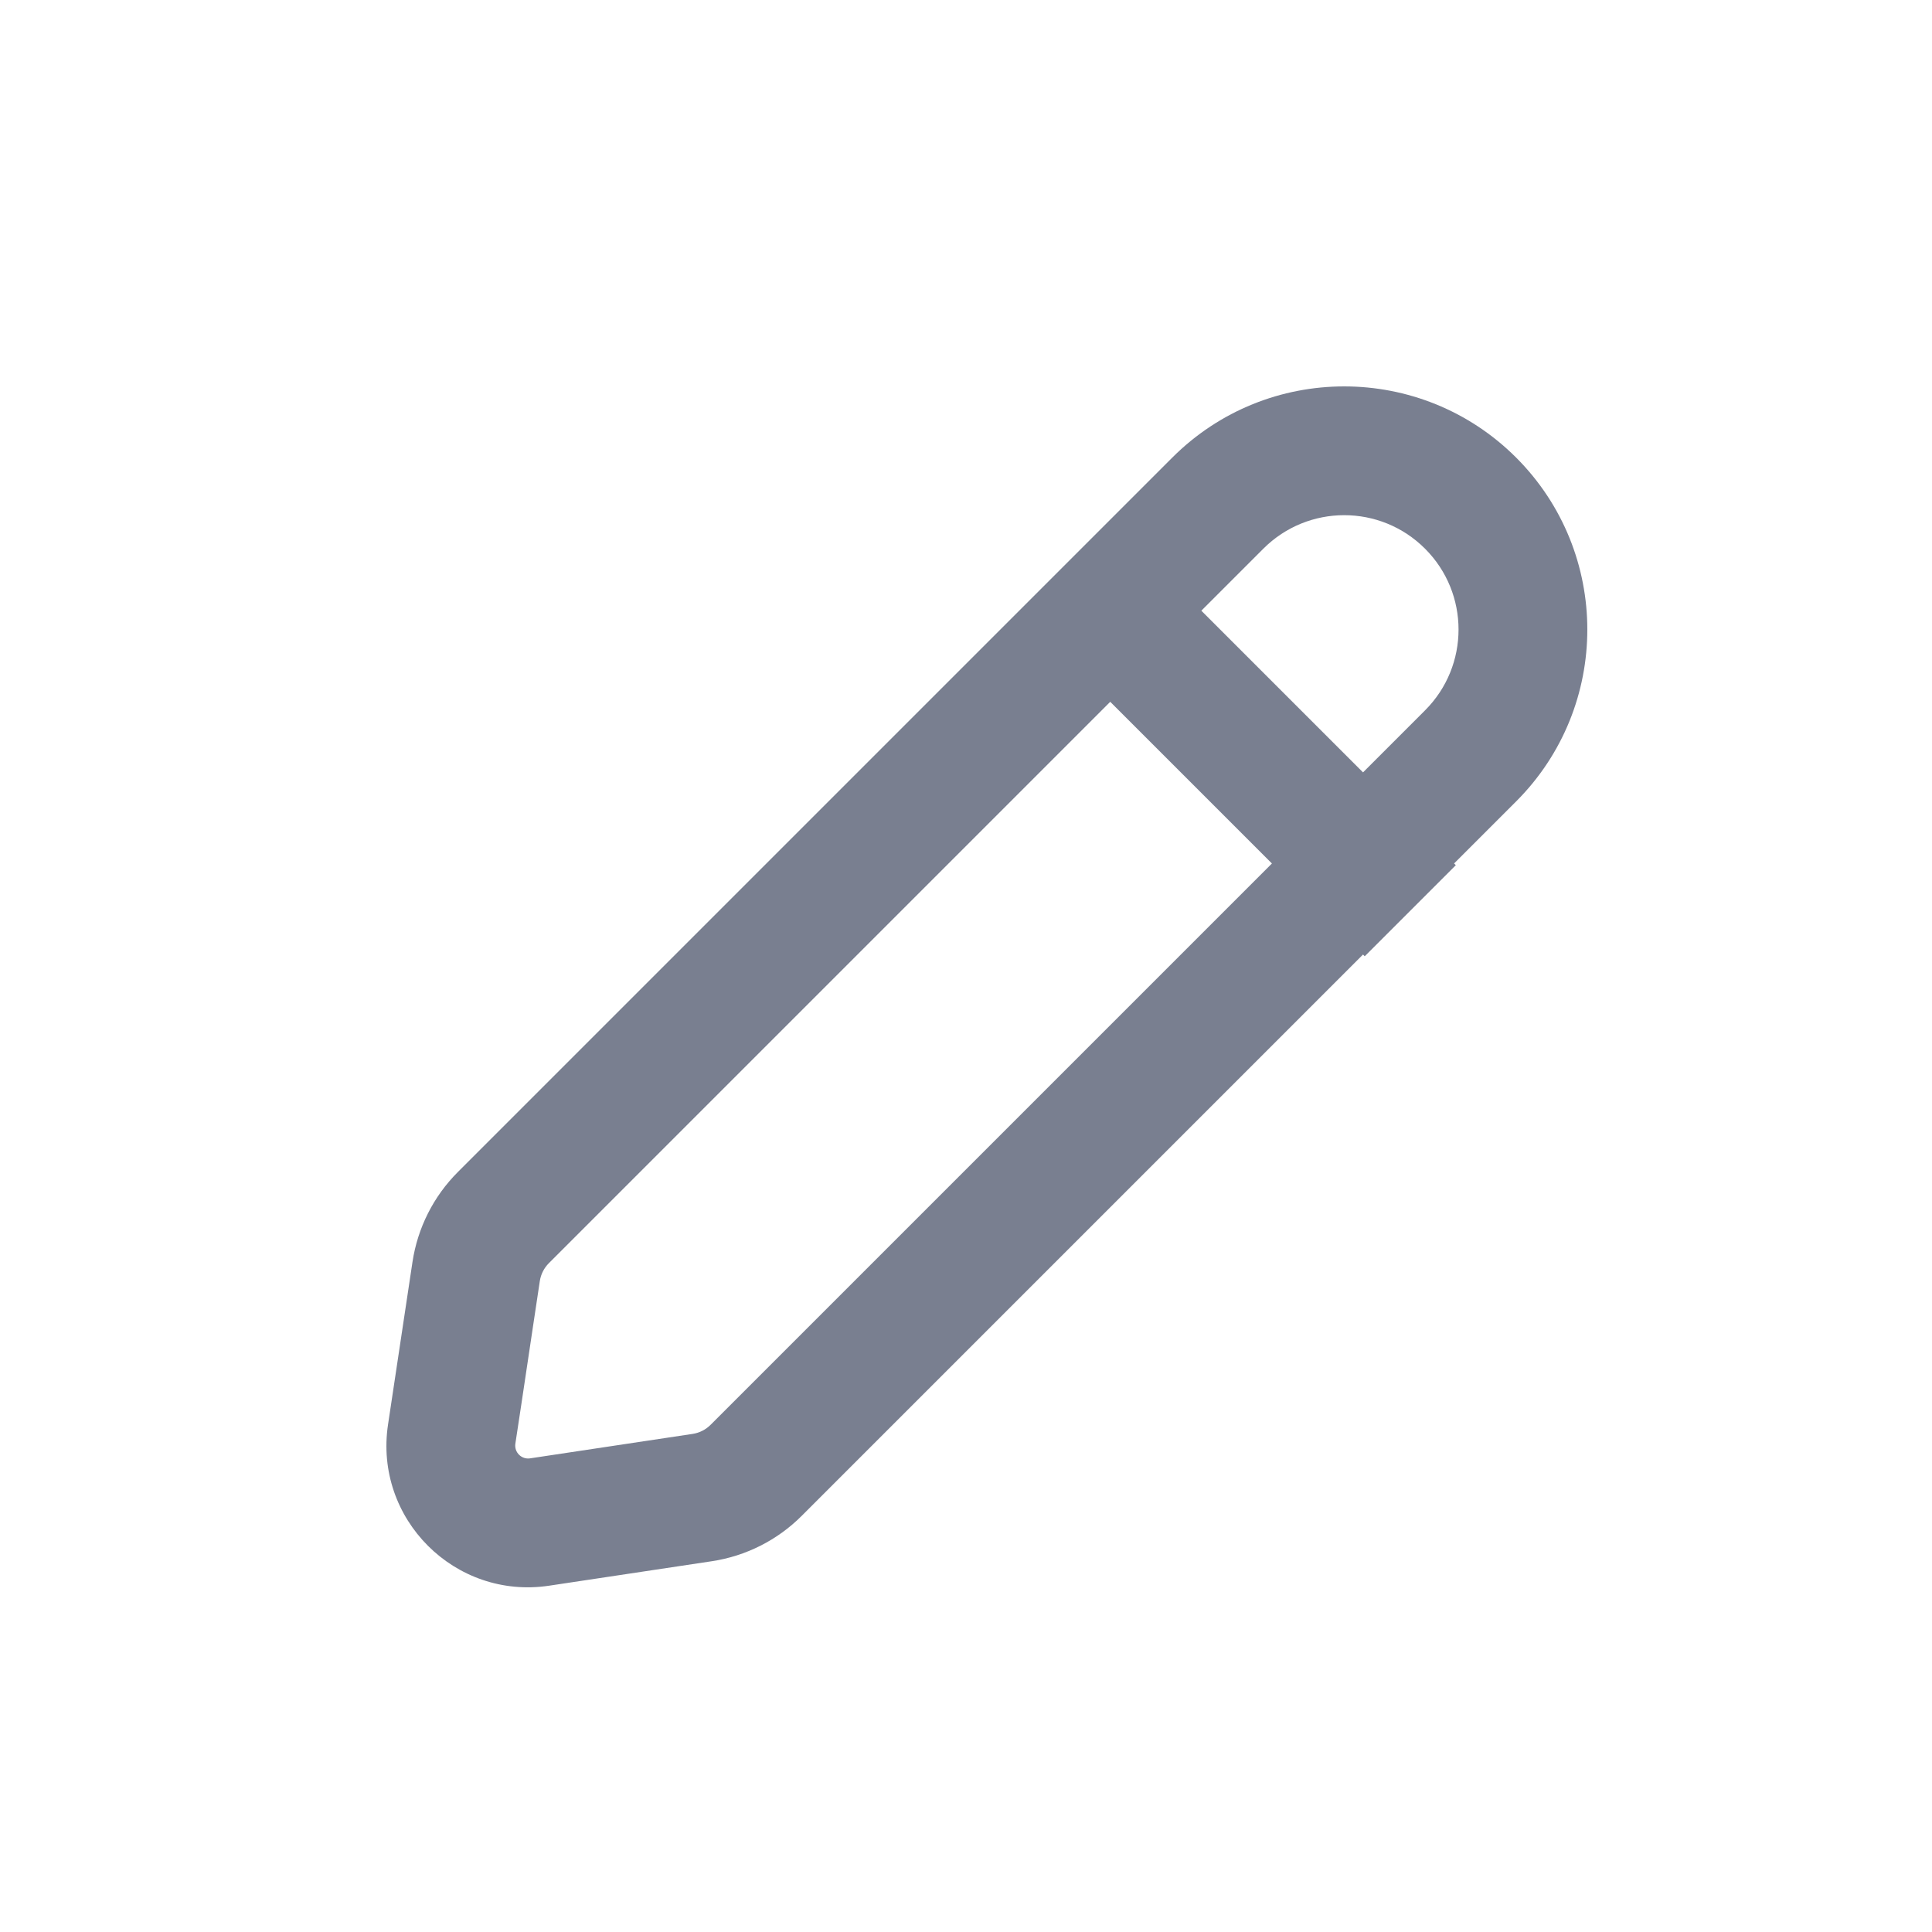 <svg width="32" height="32" viewBox="0 0 32 32" fill="none" xmlns="http://www.w3.org/2000/svg">
<path fill-rule="evenodd" clip-rule="evenodd" d="M8.941 21.219L8.825 21.99L8.82 22.024L8.64 23.227L8.536 23.912C8.515 24.054 8.637 24.176 8.779 24.155L9.464 24.052L10.667 23.871L10.701 23.866L11.472 23.75C11.585 23.733 11.689 23.68 11.77 23.599L21.067 14.302L18.389 11.624L9.092 20.921C9.011 21.002 8.958 21.106 8.941 21.219ZM19.898 10.115L22.576 12.793L23.603 11.766C24.343 11.027 24.343 9.827 23.603 9.088C22.864 8.348 21.665 8.348 20.925 9.088L19.898 10.115ZM24.084 14.302L25.112 13.274C26.684 11.702 26.684 9.152 25.112 7.579C23.539 6.007 20.989 6.007 19.417 7.579L7.583 19.413C7.18 19.816 6.917 20.338 6.832 20.902L6.427 23.595C6.192 25.156 7.535 26.499 9.096 26.264L11.789 25.859C12.353 25.774 12.875 25.511 13.278 25.108L22.576 15.81L22.604 15.839L24.113 14.33L24.084 14.302Z" fill="#797F90"/>
</svg>

